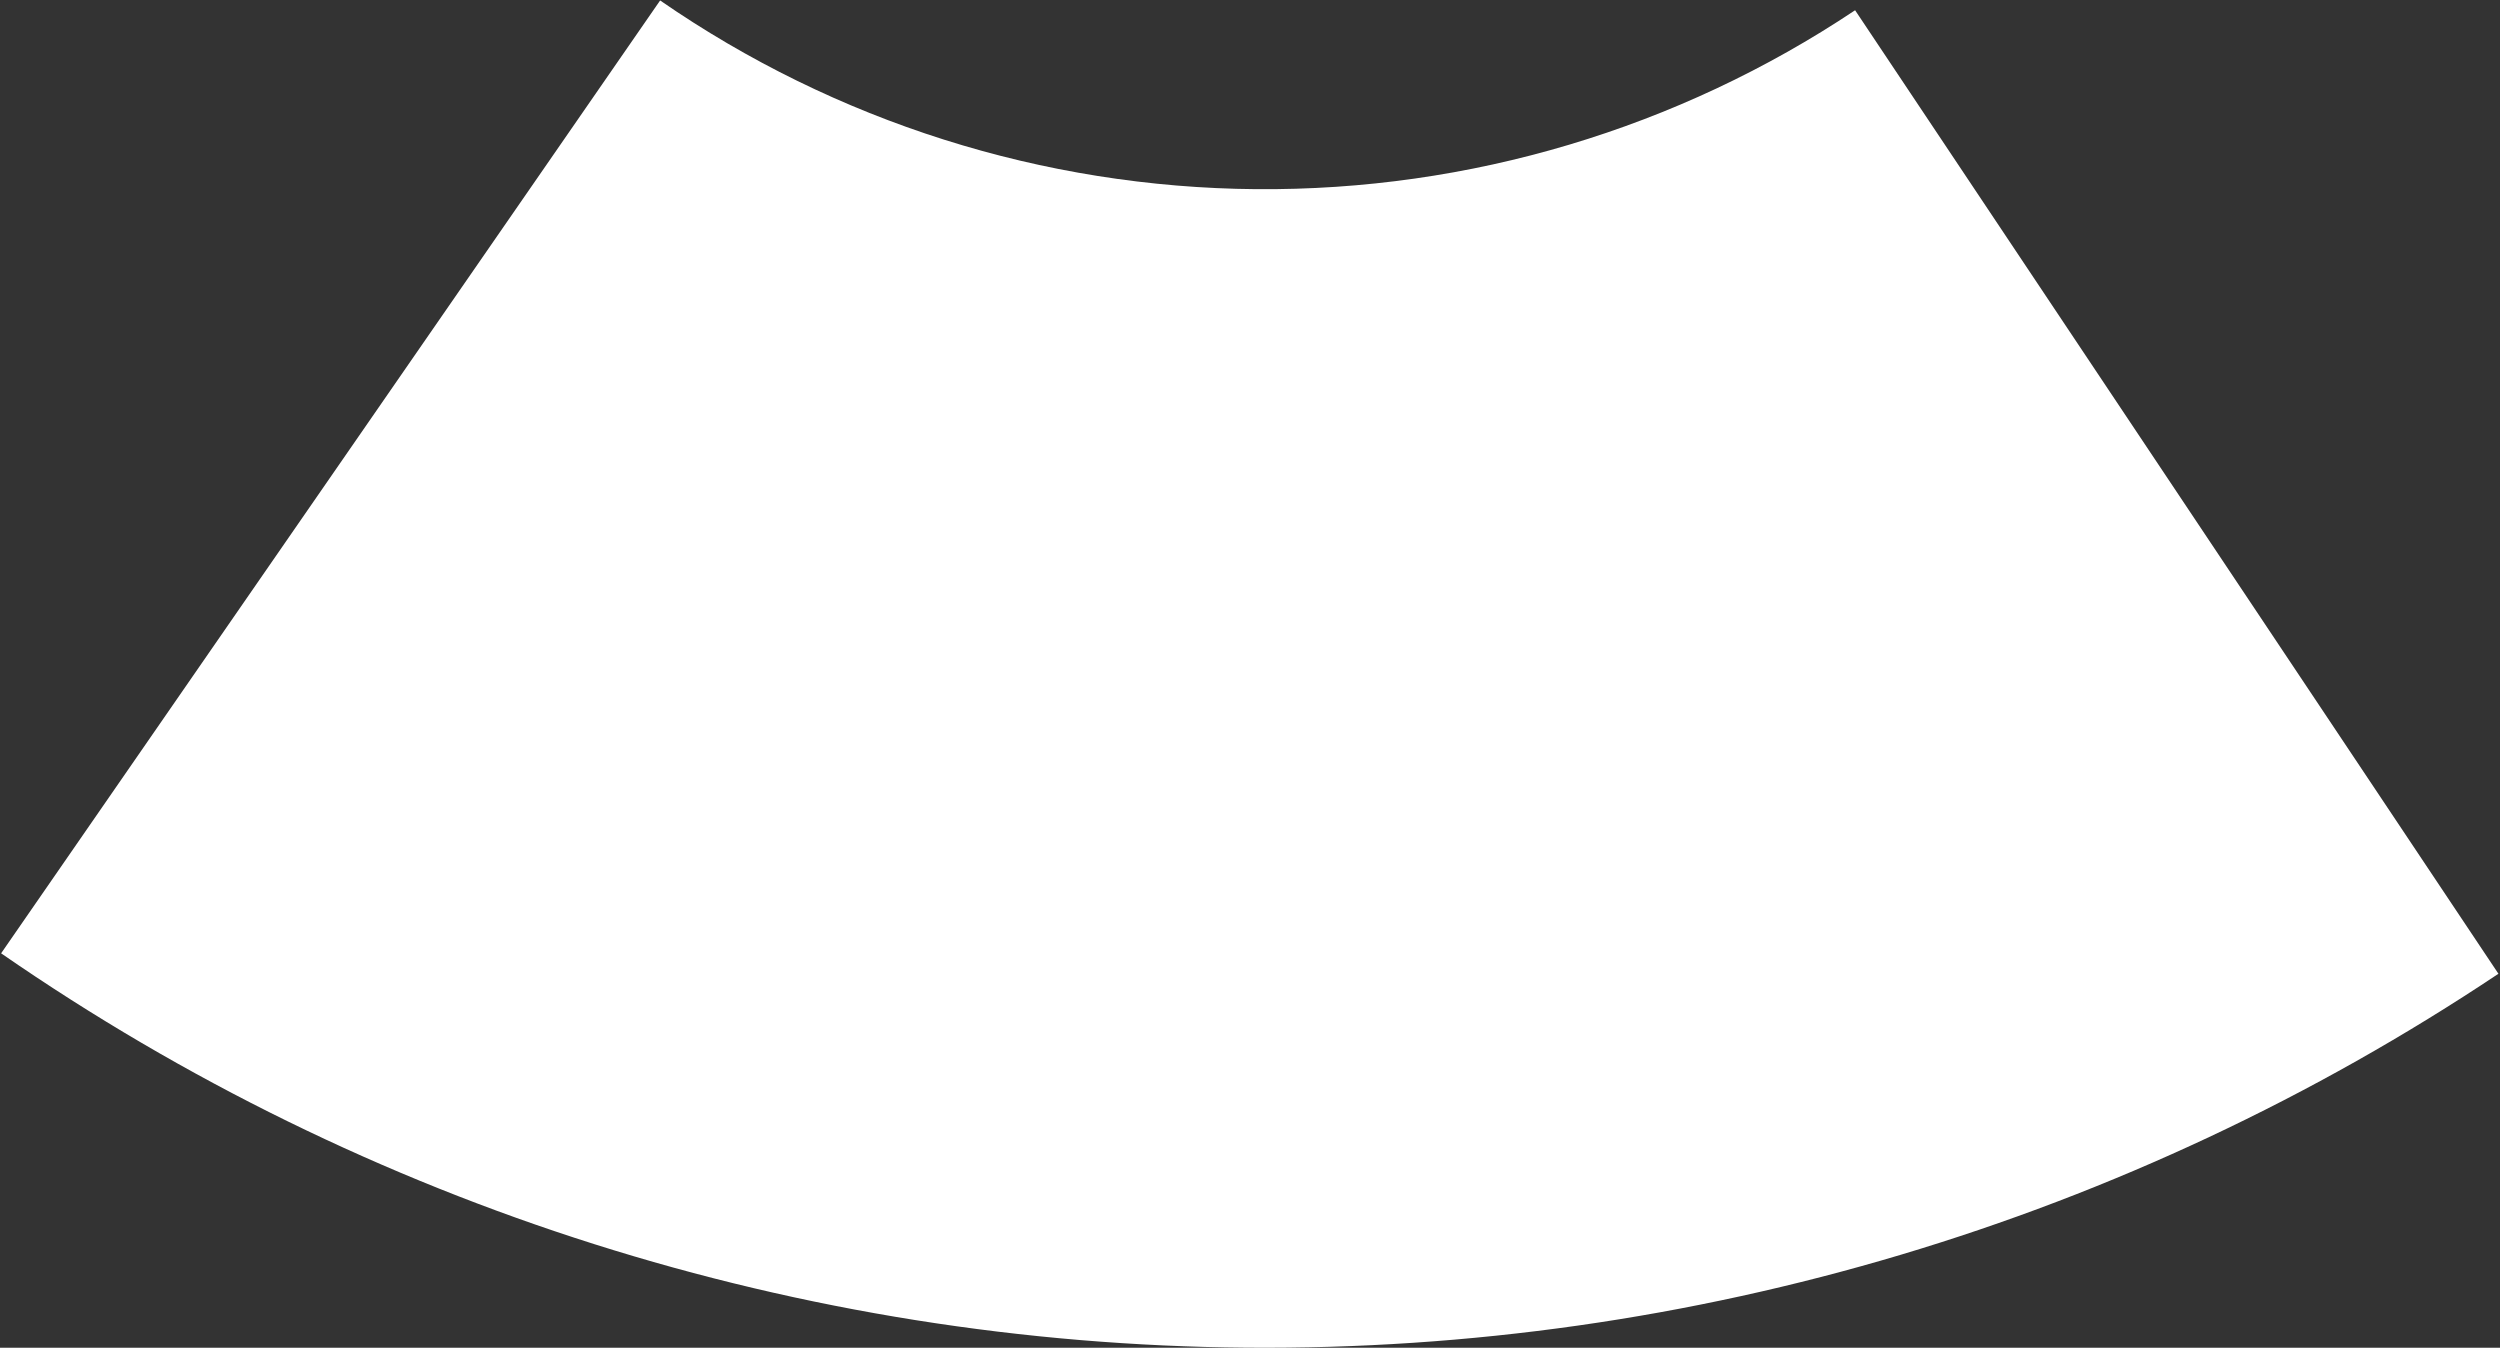 <?xml version="1.0" encoding="UTF-8"?> <svg xmlns="http://www.w3.org/2000/svg" viewBox="0 0 844.00 455.00" data-guides="{&quot;vertical&quot;:[],&quot;horizontal&quot;:[]}"><rect x="0" y="0" width="844.00" height="455.00" fill="#333333" stroke="none"/><defs></defs><path fill="#ffffff" stroke="none" fill-opacity="1" stroke-width="1" stroke-opacity="1" id="tSvga9ec1caaa" title="Path 4" d="M843.471 328.74C718.437 412.225 571.199 456.206 420.861 454.975C270.522 453.744 124.024 407.359 0.374 321.839C74.536 214.611 148.698 107.384 222.86 0.156C282.026 41.078 352.126 63.273 424.062 63.862C495.999 64.451 566.452 43.406 626.281 3.459C698.678 111.886 771.074 220.313 843.471 328.74Z"></path></svg> 